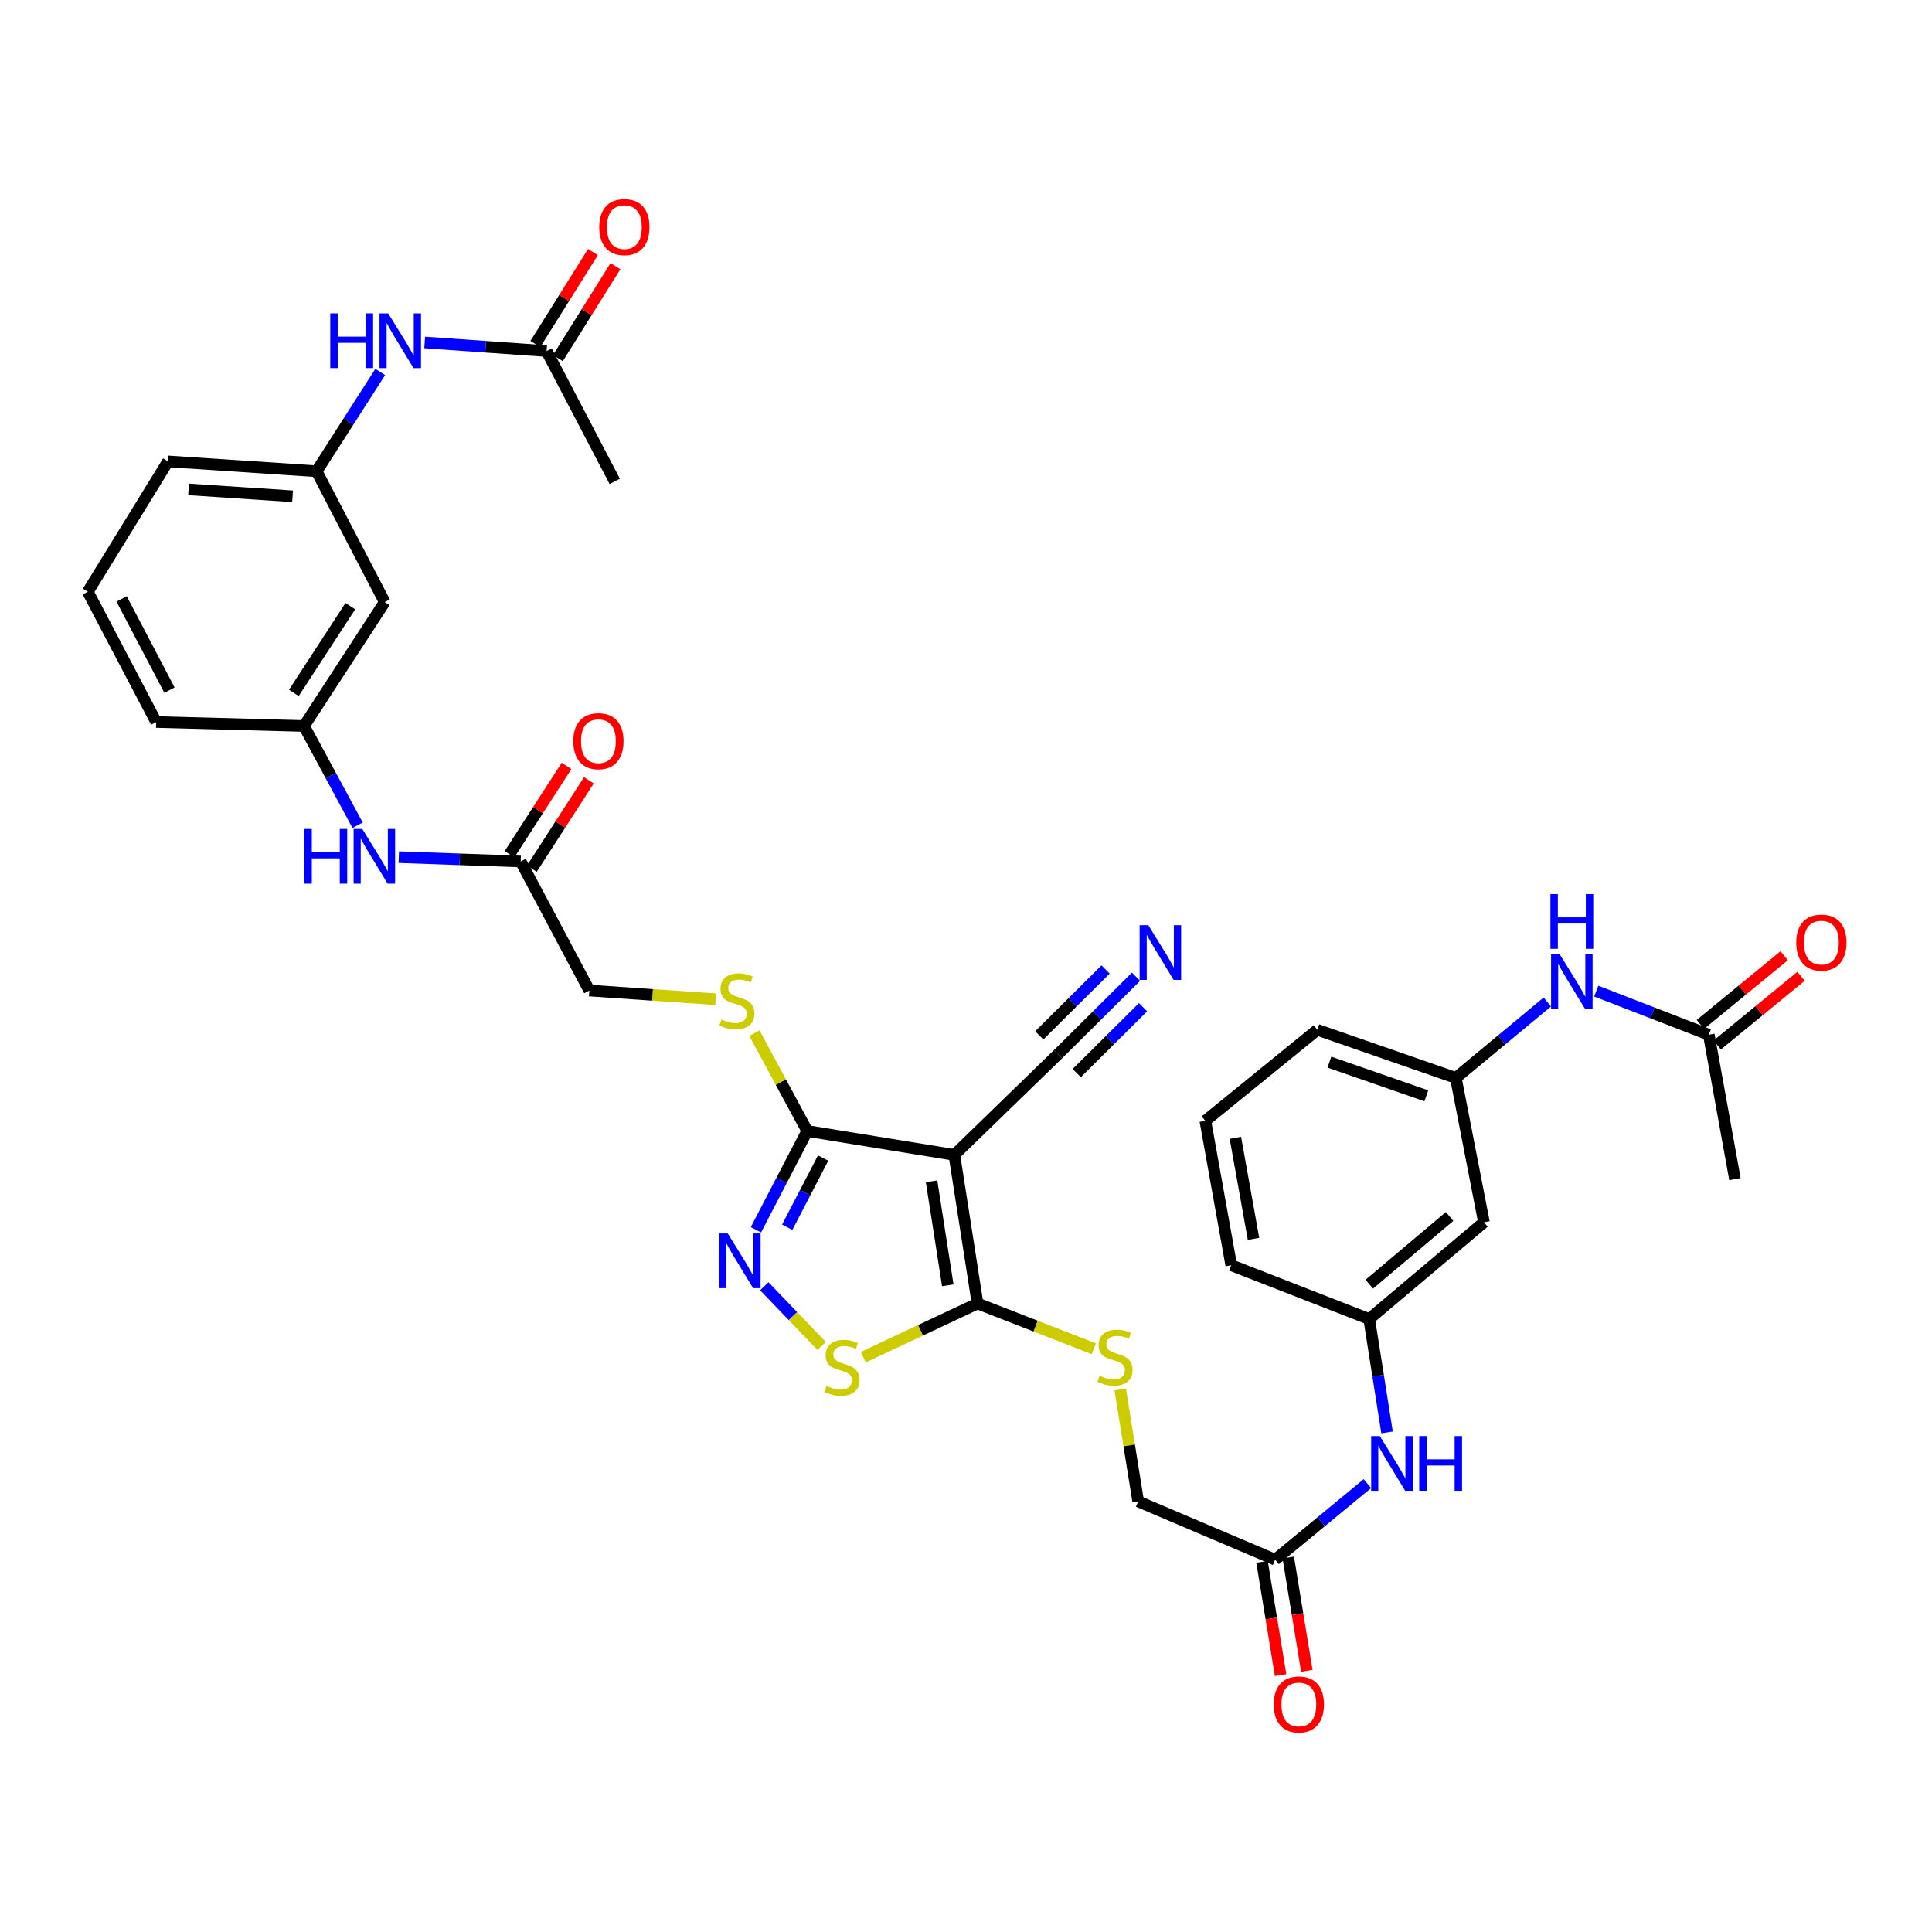 <?xml version='1.0' encoding='iso-8859-1'?>
<svg version='1.1' baseProfile='full'
              xmlns='http://www.w3.org/2000/svg'
                      xmlns:rdkit='http://www.rdkit.org/xml'
                      xmlns:xlink='http://www.w3.org/1999/xlink'
                  xml:space='preserve'
width='1000px' height='1000px' viewBox='0 0 1000 1000'>
<!-- END OF HEADER -->
<rect style='opacity:1.0;fill:#FFFFFF;stroke:none' width='1000' height='1000' x='0' y='0'> </rect>
<path class='bond-0' d='M 493.962,597.768 L 505.969,674.688' style='fill:none;fill-rule:evenodd;stroke:#000000;stroke-width:6px;stroke-linecap:butt;stroke-linejoin:miter;stroke-opacity:1' />
<path class='bond-0' d='M 482.17,611.428 L 490.575,665.271' style='fill:none;fill-rule:evenodd;stroke:#000000;stroke-width:6px;stroke-linecap:butt;stroke-linejoin:miter;stroke-opacity:1' />
<path class='bond-2' d='M 493.962,597.768 L 417.822,585.394' style='fill:none;fill-rule:evenodd;stroke:#000000;stroke-width:6px;stroke-linecap:butt;stroke-linejoin:miter;stroke-opacity:1' />
<path class='bond-4' d='M 493.962,597.768 L 547.624,545.658' style='fill:none;fill-rule:evenodd;stroke:#000000;stroke-width:6px;stroke-linecap:butt;stroke-linejoin:miter;stroke-opacity:1' />
<path class='bond-3' d='M 505.969,674.688 L 476.404,688.578' style='fill:none;fill-rule:evenodd;stroke:#000000;stroke-width:6px;stroke-linecap:butt;stroke-linejoin:miter;stroke-opacity:1' />
<path class='bond-3' d='M 476.404,688.578 L 446.839,702.468' style='fill:none;fill-rule:evenodd;stroke:#CCCC00;stroke-width:6px;stroke-linecap:butt;stroke-linejoin:miter;stroke-opacity:1' />
<path class='bond-6' d='M 505.969,674.688 L 536.057,686.405' style='fill:none;fill-rule:evenodd;stroke:#000000;stroke-width:6px;stroke-linecap:butt;stroke-linejoin:miter;stroke-opacity:1' />
<path class='bond-6' d='M 536.057,686.405 L 566.144,698.122' style='fill:none;fill-rule:evenodd;stroke:#CCCC00;stroke-width:6px;stroke-linecap:butt;stroke-linejoin:miter;stroke-opacity:1' />
<path class='bond-1' d='M 391.273,636.539 L 404.547,610.966' style='fill:none;fill-rule:evenodd;stroke:#0000FF;stroke-width:6px;stroke-linecap:butt;stroke-linejoin:miter;stroke-opacity:1' />
<path class='bond-1' d='M 404.547,610.966 L 417.822,585.394' style='fill:none;fill-rule:evenodd;stroke:#000000;stroke-width:6px;stroke-linecap:butt;stroke-linejoin:miter;stroke-opacity:1' />
<path class='bond-1' d='M 407.465,635.206 L 416.758,617.305' style='fill:none;fill-rule:evenodd;stroke:#0000FF;stroke-width:6px;stroke-linecap:butt;stroke-linejoin:miter;stroke-opacity:1' />
<path class='bond-1' d='M 416.758,617.305 L 426.05,599.404' style='fill:none;fill-rule:evenodd;stroke:#000000;stroke-width:6px;stroke-linecap:butt;stroke-linejoin:miter;stroke-opacity:1' />
<path class='bond-36' d='M 395.588,665.759 L 410.439,681.22' style='fill:none;fill-rule:evenodd;stroke:#0000FF;stroke-width:6px;stroke-linecap:butt;stroke-linejoin:miter;stroke-opacity:1' />
<path class='bond-36' d='M 410.439,681.22 L 425.29,696.68' style='fill:none;fill-rule:evenodd;stroke:#CCCC00;stroke-width:6px;stroke-linecap:butt;stroke-linejoin:miter;stroke-opacity:1' />
<path class='bond-7' d='M 417.822,585.394 L 404.15,560.067' style='fill:none;fill-rule:evenodd;stroke:#000000;stroke-width:6px;stroke-linecap:butt;stroke-linejoin:miter;stroke-opacity:1' />
<path class='bond-7' d='M 404.15,560.067 L 390.478,534.741' style='fill:none;fill-rule:evenodd;stroke:#CCCC00;stroke-width:6px;stroke-linecap:butt;stroke-linejoin:miter;stroke-opacity:1' />
<path class='bond-5' d='M 547.624,545.658 L 567.815,525.604' style='fill:none;fill-rule:evenodd;stroke:#000000;stroke-width:6px;stroke-linecap:butt;stroke-linejoin:miter;stroke-opacity:1' />
<path class='bond-5' d='M 567.815,525.604 L 588.005,505.55' style='fill:none;fill-rule:evenodd;stroke:#0000FF;stroke-width:6px;stroke-linecap:butt;stroke-linejoin:miter;stroke-opacity:1' />
<path class='bond-5' d='M 557.318,555.419 L 574.481,538.373' style='fill:none;fill-rule:evenodd;stroke:#000000;stroke-width:6px;stroke-linecap:butt;stroke-linejoin:miter;stroke-opacity:1' />
<path class='bond-5' d='M 574.481,538.373 L 591.643,521.327' style='fill:none;fill-rule:evenodd;stroke:#0000FF;stroke-width:6px;stroke-linecap:butt;stroke-linejoin:miter;stroke-opacity:1' />
<path class='bond-5' d='M 537.929,535.897 L 555.091,518.851' style='fill:none;fill-rule:evenodd;stroke:#000000;stroke-width:6px;stroke-linecap:butt;stroke-linejoin:miter;stroke-opacity:1' />
<path class='bond-5' d='M 555.091,518.851 L 572.253,501.805' style='fill:none;fill-rule:evenodd;stroke:#0000FF;stroke-width:6px;stroke-linecap:butt;stroke-linejoin:miter;stroke-opacity:1' />
<path class='bond-26' d='M 579.823,719.173 L 584.47,748.15' style='fill:none;fill-rule:evenodd;stroke:#CCCC00;stroke-width:6px;stroke-linecap:butt;stroke-linejoin:miter;stroke-opacity:1' />
<path class='bond-26' d='M 584.47,748.15 L 589.118,777.127' style='fill:none;fill-rule:evenodd;stroke:#000000;stroke-width:6px;stroke-linecap:butt;stroke-linejoin:miter;stroke-opacity:1' />
<path class='bond-27' d='M 370.417,517.19 L 337.726,514.946' style='fill:none;fill-rule:evenodd;stroke:#CCCC00;stroke-width:6px;stroke-linecap:butt;stroke-linejoin:miter;stroke-opacity:1' />
<path class='bond-27' d='M 337.726,514.946 L 305.034,512.701' style='fill:none;fill-rule:evenodd;stroke:#000000;stroke-width:6px;stroke-linecap:butt;stroke-linejoin:miter;stroke-opacity:1' />
<path class='bond-8' d='M 660.014,807.286 L 589.118,777.127' style='fill:none;fill-rule:evenodd;stroke:#000000;stroke-width:6px;stroke-linecap:butt;stroke-linejoin:miter;stroke-opacity:1' />
<path class='bond-12' d='M 660.014,807.286 L 683.885,787.608' style='fill:none;fill-rule:evenodd;stroke:#000000;stroke-width:6px;stroke-linecap:butt;stroke-linejoin:miter;stroke-opacity:1' />
<path class='bond-12' d='M 683.885,787.608 L 707.757,767.929' style='fill:none;fill-rule:evenodd;stroke:#0000FF;stroke-width:6px;stroke-linecap:butt;stroke-linejoin:miter;stroke-opacity:1' />
<path class='bond-22' d='M 653.226,808.399 L 658.031,837.715' style='fill:none;fill-rule:evenodd;stroke:#000000;stroke-width:6px;stroke-linecap:butt;stroke-linejoin:miter;stroke-opacity:1' />
<path class='bond-22' d='M 658.031,837.715 L 662.835,867.031' style='fill:none;fill-rule:evenodd;stroke:#FF0000;stroke-width:6px;stroke-linecap:butt;stroke-linejoin:miter;stroke-opacity:1' />
<path class='bond-22' d='M 666.802,806.174 L 671.607,835.49' style='fill:none;fill-rule:evenodd;stroke:#000000;stroke-width:6px;stroke-linecap:butt;stroke-linejoin:miter;stroke-opacity:1' />
<path class='bond-22' d='M 671.607,835.49 L 676.412,864.806' style='fill:none;fill-rule:evenodd;stroke:#FF0000;stroke-width:6px;stroke-linecap:butt;stroke-linejoin:miter;stroke-opacity:1' />
<path class='bond-9' d='M 269.51,445.894 L 305.034,512.701' style='fill:none;fill-rule:evenodd;stroke:#000000;stroke-width:6px;stroke-linecap:butt;stroke-linejoin:miter;stroke-opacity:1' />
<path class='bond-13' d='M 269.51,445.894 L 237.959,444.779' style='fill:none;fill-rule:evenodd;stroke:#000000;stroke-width:6px;stroke-linecap:butt;stroke-linejoin:miter;stroke-opacity:1' />
<path class='bond-13' d='M 237.959,444.779 L 206.409,443.665' style='fill:none;fill-rule:evenodd;stroke:#0000FF;stroke-width:6px;stroke-linecap:butt;stroke-linejoin:miter;stroke-opacity:1' />
<path class='bond-23' d='M 275.289,449.624 L 290.045,426.759' style='fill:none;fill-rule:evenodd;stroke:#000000;stroke-width:6px;stroke-linecap:butt;stroke-linejoin:miter;stroke-opacity:1' />
<path class='bond-23' d='M 290.045,426.759 L 304.8,403.895' style='fill:none;fill-rule:evenodd;stroke:#FF0000;stroke-width:6px;stroke-linecap:butt;stroke-linejoin:miter;stroke-opacity:1' />
<path class='bond-23' d='M 263.73,442.164 L 278.485,419.299' style='fill:none;fill-rule:evenodd;stroke:#000000;stroke-width:6px;stroke-linecap:butt;stroke-linejoin:miter;stroke-opacity:1' />
<path class='bond-23' d='M 278.485,419.299 L 293.24,396.435' style='fill:none;fill-rule:evenodd;stroke:#FF0000;stroke-width:6px;stroke-linecap:butt;stroke-linejoin:miter;stroke-opacity:1' />
<path class='bond-10' d='M 884.474,535.562 L 855.346,524.279' style='fill:none;fill-rule:evenodd;stroke:#000000;stroke-width:6px;stroke-linecap:butt;stroke-linejoin:miter;stroke-opacity:1' />
<path class='bond-10' d='M 855.346,524.279 L 826.218,512.997' style='fill:none;fill-rule:evenodd;stroke:#0000FF;stroke-width:6px;stroke-linecap:butt;stroke-linejoin:miter;stroke-opacity:1' />
<path class='bond-24' d='M 888.835,540.881 L 910.521,523.102' style='fill:none;fill-rule:evenodd;stroke:#000000;stroke-width:6px;stroke-linecap:butt;stroke-linejoin:miter;stroke-opacity:1' />
<path class='bond-24' d='M 910.521,523.102 L 932.207,505.322' style='fill:none;fill-rule:evenodd;stroke:#FF0000;stroke-width:6px;stroke-linecap:butt;stroke-linejoin:miter;stroke-opacity:1' />
<path class='bond-24' d='M 880.113,530.242 L 901.799,512.463' style='fill:none;fill-rule:evenodd;stroke:#000000;stroke-width:6px;stroke-linecap:butt;stroke-linejoin:miter;stroke-opacity:1' />
<path class='bond-24' d='M 901.799,512.463 L 923.485,494.683' style='fill:none;fill-rule:evenodd;stroke:#FF0000;stroke-width:6px;stroke-linecap:butt;stroke-linejoin:miter;stroke-opacity:1' />
<path class='bond-30' d='M 884.474,535.562 L 898.002,610.303' style='fill:none;fill-rule:evenodd;stroke:#000000;stroke-width:6px;stroke-linecap:butt;stroke-linejoin:miter;stroke-opacity:1' />
<path class='bond-11' d='M 282.923,181.713 L 251.367,179.484' style='fill:none;fill-rule:evenodd;stroke:#000000;stroke-width:6px;stroke-linecap:butt;stroke-linejoin:miter;stroke-opacity:1' />
<path class='bond-11' d='M 251.367,179.484 L 219.812,177.256' style='fill:none;fill-rule:evenodd;stroke:#0000FF;stroke-width:6px;stroke-linecap:butt;stroke-linejoin:miter;stroke-opacity:1' />
<path class='bond-25' d='M 288.753,185.364 L 303.657,161.568' style='fill:none;fill-rule:evenodd;stroke:#000000;stroke-width:6px;stroke-linecap:butt;stroke-linejoin:miter;stroke-opacity:1' />
<path class='bond-25' d='M 303.657,161.568 L 318.561,137.772' style='fill:none;fill-rule:evenodd;stroke:#FF0000;stroke-width:6px;stroke-linecap:butt;stroke-linejoin:miter;stroke-opacity:1' />
<path class='bond-25' d='M 277.093,178.062 L 291.998,154.266' style='fill:none;fill-rule:evenodd;stroke:#000000;stroke-width:6px;stroke-linecap:butt;stroke-linejoin:miter;stroke-opacity:1' />
<path class='bond-25' d='M 291.998,154.266 L 306.902,130.47' style='fill:none;fill-rule:evenodd;stroke:#FF0000;stroke-width:6px;stroke-linecap:butt;stroke-linejoin:miter;stroke-opacity:1' />
<path class='bond-31' d='M 282.923,181.713 L 318.188,249.163' style='fill:none;fill-rule:evenodd;stroke:#000000;stroke-width:6px;stroke-linecap:butt;stroke-linejoin:miter;stroke-opacity:1' />
<path class='bond-18' d='M 717.929,741.41 L 713.311,712.069' style='fill:none;fill-rule:evenodd;stroke:#0000FF;stroke-width:6px;stroke-linecap:butt;stroke-linejoin:miter;stroke-opacity:1' />
<path class='bond-18' d='M 713.311,712.069 L 708.692,682.728' style='fill:none;fill-rule:evenodd;stroke:#000000;stroke-width:6px;stroke-linecap:butt;stroke-linejoin:miter;stroke-opacity:1' />
<path class='bond-21' d='M 185.096,427.143 L 171.23,401.456' style='fill:none;fill-rule:evenodd;stroke:#0000FF;stroke-width:6px;stroke-linecap:butt;stroke-linejoin:miter;stroke-opacity:1' />
<path class='bond-21' d='M 171.23,401.456 L 157.364,375.769' style='fill:none;fill-rule:evenodd;stroke:#000000;stroke-width:6px;stroke-linecap:butt;stroke-linejoin:miter;stroke-opacity:1' />
<path class='bond-14' d='M 196.814,192.529 L 180.349,218.224' style='fill:none;fill-rule:evenodd;stroke:#0000FF;stroke-width:6px;stroke-linecap:butt;stroke-linejoin:miter;stroke-opacity:1' />
<path class='bond-14' d='M 180.349,218.224 L 163.883,243.92' style='fill:none;fill-rule:evenodd;stroke:#000000;stroke-width:6px;stroke-linecap:butt;stroke-linejoin:miter;stroke-opacity:1' />
<path class='bond-15' d='M 800.887,518.631 L 777.211,538.278' style='fill:none;fill-rule:evenodd;stroke:#0000FF;stroke-width:6px;stroke-linecap:butt;stroke-linejoin:miter;stroke-opacity:1' />
<path class='bond-15' d='M 777.211,538.278 L 753.534,557.925' style='fill:none;fill-rule:evenodd;stroke:#000000;stroke-width:6px;stroke-linecap:butt;stroke-linejoin:miter;stroke-opacity:1' />
<path class='bond-16' d='M 768.094,632.651 L 708.692,682.728' style='fill:none;fill-rule:evenodd;stroke:#000000;stroke-width:6px;stroke-linecap:butt;stroke-linejoin:miter;stroke-opacity:1' />
<path class='bond-16' d='M 750.316,629.644 L 708.735,664.698' style='fill:none;fill-rule:evenodd;stroke:#000000;stroke-width:6px;stroke-linecap:butt;stroke-linejoin:miter;stroke-opacity:1' />
<path class='bond-20' d='M 768.094,632.651 L 753.534,557.925' style='fill:none;fill-rule:evenodd;stroke:#000000;stroke-width:6px;stroke-linecap:butt;stroke-linejoin:miter;stroke-opacity:1' />
<path class='bond-17' d='M 199.125,311.637 L 157.364,375.769' style='fill:none;fill-rule:evenodd;stroke:#000000;stroke-width:6px;stroke-linecap:butt;stroke-linejoin:miter;stroke-opacity:1' />
<path class='bond-17' d='M 181.332,313.749 L 152.099,358.642' style='fill:none;fill-rule:evenodd;stroke:#000000;stroke-width:6px;stroke-linecap:butt;stroke-linejoin:miter;stroke-opacity:1' />
<path class='bond-19' d='M 199.125,311.637 L 163.883,243.92' style='fill:none;fill-rule:evenodd;stroke:#000000;stroke-width:6px;stroke-linecap:butt;stroke-linejoin:miter;stroke-opacity:1' />
<path class='bond-33' d='M 708.692,682.728 L 637.291,654.877' style='fill:none;fill-rule:evenodd;stroke:#000000;stroke-width:6px;stroke-linecap:butt;stroke-linejoin:miter;stroke-opacity:1' />
<path class='bond-37' d='M 163.883,243.92 L 86.971,238.822' style='fill:none;fill-rule:evenodd;stroke:#000000;stroke-width:6px;stroke-linecap:butt;stroke-linejoin:miter;stroke-opacity:1' />
<path class='bond-37' d='M 151.436,256.882 L 97.598,253.314' style='fill:none;fill-rule:evenodd;stroke:#000000;stroke-width:6px;stroke-linecap:butt;stroke-linejoin:miter;stroke-opacity:1' />
<path class='bond-38' d='M 753.534,557.925 L 681.858,533.017' style='fill:none;fill-rule:evenodd;stroke:#000000;stroke-width:6px;stroke-linecap:butt;stroke-linejoin:miter;stroke-opacity:1' />
<path class='bond-38' d='M 738.267,567.184 L 688.093,549.748' style='fill:none;fill-rule:evenodd;stroke:#000000;stroke-width:6px;stroke-linecap:butt;stroke-linejoin:miter;stroke-opacity:1' />
<path class='bond-34' d='M 157.364,375.769 L 80.842,373.721' style='fill:none;fill-rule:evenodd;stroke:#000000;stroke-width:6px;stroke-linecap:butt;stroke-linejoin:miter;stroke-opacity:1' />
<path class='bond-28' d='M 623.878,580.151 L 637.291,654.877' style='fill:none;fill-rule:evenodd;stroke:#000000;stroke-width:6px;stroke-linecap:butt;stroke-linejoin:miter;stroke-opacity:1' />
<path class='bond-28' d='M 639.431,588.929 L 648.82,641.237' style='fill:none;fill-rule:evenodd;stroke:#000000;stroke-width:6px;stroke-linecap:butt;stroke-linejoin:miter;stroke-opacity:1' />
<path class='bond-32' d='M 623.878,580.151 L 681.858,533.017' style='fill:none;fill-rule:evenodd;stroke:#000000;stroke-width:6px;stroke-linecap:butt;stroke-linejoin:miter;stroke-opacity:1' />
<path class='bond-29' d='M 45.455,306.271 L 80.842,373.721' style='fill:none;fill-rule:evenodd;stroke:#000000;stroke-width:6px;stroke-linecap:butt;stroke-linejoin:miter;stroke-opacity:1' />
<path class='bond-29' d='M 62.945,309.997 L 87.716,357.212' style='fill:none;fill-rule:evenodd;stroke:#000000;stroke-width:6px;stroke-linecap:butt;stroke-linejoin:miter;stroke-opacity:1' />
<path class='bond-35' d='M 45.455,306.271 L 86.971,238.822' style='fill:none;fill-rule:evenodd;stroke:#000000;stroke-width:6px;stroke-linecap:butt;stroke-linejoin:miter;stroke-opacity:1' />
<path  class='atom-2' d='M 376.68 638.432
L 385.96 653.432
Q 386.88 654.912, 388.36 657.592
Q 389.84 660.272, 389.92 660.432
L 389.92 638.432
L 393.68 638.432
L 393.68 666.752
L 389.8 666.752
L 379.84 650.352
Q 378.68 648.432, 377.44 646.232
Q 376.24 644.032, 375.88 643.352
L 375.88 666.752
L 372.2 666.752
L 372.2 638.432
L 376.68 638.432
' fill='#0000FF'/>
<path  class='atom-4' d='M 427.822 717.364
Q 428.142 717.484, 429.462 718.044
Q 430.782 718.604, 432.222 718.964
Q 433.702 719.284, 435.142 719.284
Q 437.822 719.284, 439.382 718.004
Q 440.942 716.684, 440.942 714.404
Q 440.942 712.844, 440.142 711.884
Q 439.382 710.924, 438.182 710.404
Q 436.982 709.884, 434.982 709.284
Q 432.462 708.524, 430.942 707.804
Q 429.462 707.084, 428.382 705.564
Q 427.342 704.044, 427.342 701.484
Q 427.342 697.924, 429.742 695.724
Q 432.182 693.524, 436.982 693.524
Q 440.262 693.524, 443.982 695.084
L 443.062 698.164
Q 439.662 696.764, 437.102 696.764
Q 434.342 696.764, 432.822 697.924
Q 431.302 699.044, 431.342 701.004
Q 431.342 702.524, 432.102 703.444
Q 432.902 704.364, 434.022 704.884
Q 435.182 705.404, 437.102 706.004
Q 439.662 706.804, 441.182 707.604
Q 442.702 708.404, 443.782 710.044
Q 444.902 711.644, 444.902 714.404
Q 444.902 718.324, 442.262 720.444
Q 439.662 722.524, 435.302 722.524
Q 432.782 722.524, 430.862 721.964
Q 428.982 721.444, 426.742 720.524
L 427.822 717.364
' fill='#CCCC00'/>
<path  class='atom-6' d='M 594.353 478.868
L 603.633 493.868
Q 604.553 495.348, 606.033 498.028
Q 607.513 500.708, 607.593 500.868
L 607.593 478.868
L 611.353 478.868
L 611.353 507.188
L 607.473 507.188
L 597.513 490.788
Q 596.353 488.868, 595.113 486.668
Q 593.913 484.468, 593.553 483.788
L 593.553 507.188
L 589.873 507.188
L 589.873 478.868
L 594.353 478.868
' fill='#0000FF'/>
<path  class='atom-7' d='M 569.133 712.121
Q 569.453 712.241, 570.773 712.801
Q 572.093 713.361, 573.533 713.721
Q 575.013 714.041, 576.453 714.041
Q 579.133 714.041, 580.693 712.761
Q 582.253 711.441, 582.253 709.161
Q 582.253 707.601, 581.453 706.641
Q 580.693 705.681, 579.493 705.161
Q 578.293 704.641, 576.293 704.041
Q 573.773 703.281, 572.253 702.561
Q 570.773 701.841, 569.693 700.321
Q 568.653 698.801, 568.653 696.241
Q 568.653 692.681, 571.053 690.481
Q 573.493 688.281, 578.293 688.281
Q 581.573 688.281, 585.293 689.841
L 584.373 692.921
Q 580.973 691.521, 578.413 691.521
Q 575.653 691.521, 574.133 692.681
Q 572.613 693.801, 572.653 695.761
Q 572.653 697.281, 573.413 698.201
Q 574.213 699.121, 575.333 699.641
Q 576.493 700.161, 578.413 700.761
Q 580.973 701.561, 582.493 702.361
Q 584.013 703.161, 585.093 704.801
Q 586.213 706.401, 586.213 709.161
Q 586.213 713.081, 583.573 715.201
Q 580.973 717.281, 576.613 717.281
Q 574.093 717.281, 572.173 716.721
Q 570.293 716.201, 568.053 715.281
L 569.133 712.121
' fill='#CCCC00'/>
<path  class='atom-8' d='M 373.411 527.665
Q 373.731 527.785, 375.051 528.345
Q 376.371 528.905, 377.811 529.265
Q 379.291 529.585, 380.731 529.585
Q 383.411 529.585, 384.971 528.305
Q 386.531 526.985, 386.531 524.705
Q 386.531 523.145, 385.731 522.185
Q 384.971 521.225, 383.771 520.705
Q 382.571 520.185, 380.571 519.585
Q 378.051 518.825, 376.531 518.105
Q 375.051 517.385, 373.971 515.865
Q 372.931 514.345, 372.931 511.785
Q 372.931 508.225, 375.331 506.025
Q 377.771 503.825, 382.571 503.825
Q 385.851 503.825, 389.571 505.385
L 388.651 508.465
Q 385.251 507.065, 382.691 507.065
Q 379.931 507.065, 378.411 508.225
Q 376.891 509.345, 376.931 511.305
Q 376.931 512.825, 377.691 513.745
Q 378.491 514.665, 379.611 515.185
Q 380.771 515.705, 382.691 516.305
Q 385.251 517.105, 386.771 517.905
Q 388.291 518.705, 389.371 520.345
Q 390.491 521.945, 390.491 524.705
Q 390.491 528.625, 387.851 530.745
Q 385.251 532.825, 380.891 532.825
Q 378.371 532.825, 376.451 532.265
Q 374.571 531.745, 372.331 530.825
L 373.411 527.665
' fill='#CCCC00'/>
<path  class='atom-13' d='M 714.195 743.301
L 723.475 758.301
Q 724.395 759.781, 725.875 762.461
Q 727.355 765.141, 727.435 765.301
L 727.435 743.301
L 731.195 743.301
L 731.195 771.621
L 727.315 771.621
L 717.355 755.221
Q 716.195 753.301, 714.955 751.101
Q 713.755 748.901, 713.395 748.221
L 713.395 771.621
L 709.715 771.621
L 709.715 743.301
L 714.195 743.301
' fill='#0000FF'/>
<path  class='atom-13' d='M 734.595 743.301
L 738.435 743.301
L 738.435 755.341
L 752.915 755.341
L 752.915 743.301
L 756.755 743.301
L 756.755 771.621
L 752.915 771.621
L 752.915 758.541
L 738.435 758.541
L 738.435 771.621
L 734.595 771.621
L 734.595 743.301
' fill='#0000FF'/>
<path  class='atom-14' d='M 157.555 429.059
L 161.395 429.059
L 161.395 441.099
L 175.875 441.099
L 175.875 429.059
L 179.715 429.059
L 179.715 457.379
L 175.875 457.379
L 175.875 444.299
L 161.395 444.299
L 161.395 457.379
L 157.555 457.379
L 157.555 429.059
' fill='#0000FF'/>
<path  class='atom-14' d='M 187.515 429.059
L 196.795 444.059
Q 197.715 445.539, 199.195 448.219
Q 200.675 450.899, 200.755 451.059
L 200.755 429.059
L 204.515 429.059
L 204.515 457.379
L 200.635 457.379
L 190.675 440.979
Q 189.515 439.059, 188.275 436.859
Q 187.075 434.659, 186.715 433.979
L 186.715 457.379
L 183.035 457.379
L 183.035 429.059
L 187.515 429.059
' fill='#0000FF'/>
<path  class='atom-15' d='M 170.953 162.203
L 174.793 162.203
L 174.793 174.243
L 189.273 174.243
L 189.273 162.203
L 193.113 162.203
L 193.113 190.523
L 189.273 190.523
L 189.273 177.443
L 174.793 177.443
L 174.793 190.523
L 170.953 190.523
L 170.953 162.203
' fill='#0000FF'/>
<path  class='atom-15' d='M 200.913 162.203
L 210.193 177.203
Q 211.113 178.683, 212.593 181.363
Q 214.073 184.043, 214.153 184.203
L 214.153 162.203
L 217.913 162.203
L 217.913 190.523
L 214.033 190.523
L 204.073 174.123
Q 202.913 172.203, 201.673 170.003
Q 200.473 167.803, 200.113 167.123
L 200.113 190.523
L 196.433 190.523
L 196.433 162.203
L 200.913 162.203
' fill='#0000FF'/>
<path  class='atom-16' d='M 807.318 493.94
L 816.598 508.94
Q 817.518 510.42, 818.998 513.1
Q 820.478 515.78, 820.558 515.94
L 820.558 493.94
L 824.318 493.94
L 824.318 522.26
L 820.438 522.26
L 810.478 505.86
Q 809.318 503.94, 808.078 501.74
Q 806.878 499.54, 806.518 498.86
L 806.518 522.26
L 802.838 522.26
L 802.838 493.94
L 807.318 493.94
' fill='#0000FF'/>
<path  class='atom-16' d='M 802.498 462.788
L 806.338 462.788
L 806.338 474.828
L 820.818 474.828
L 820.818 462.788
L 824.658 462.788
L 824.658 491.108
L 820.818 491.108
L 820.818 478.028
L 806.338 478.028
L 806.338 491.108
L 802.498 491.108
L 802.498 462.788
' fill='#0000FF'/>
<path  class='atom-23' d='M 659.281 882.214
Q 659.281 875.414, 662.641 871.614
Q 666.001 867.814, 672.281 867.814
Q 678.561 867.814, 681.921 871.614
Q 685.281 875.414, 685.281 882.214
Q 685.281 889.094, 681.881 893.014
Q 678.481 896.894, 672.281 896.894
Q 666.041 896.894, 662.641 893.014
Q 659.281 889.134, 659.281 882.214
M 672.281 893.694
Q 676.601 893.694, 678.921 890.814
Q 681.281 887.894, 681.281 882.214
Q 681.281 876.654, 678.921 873.854
Q 676.601 871.014, 672.281 871.014
Q 667.961 871.014, 665.601 873.814
Q 663.281 876.614, 663.281 882.214
Q 663.281 887.934, 665.601 890.814
Q 667.961 893.694, 672.281 893.694
' fill='#FF0000'/>
<path  class='atom-24' d='M 296.742 383.63
Q 296.742 376.83, 300.102 373.03
Q 303.462 369.23, 309.742 369.23
Q 316.022 369.23, 319.382 373.03
Q 322.742 376.83, 322.742 383.63
Q 322.742 390.51, 319.342 394.43
Q 315.942 398.31, 309.742 398.31
Q 303.502 398.31, 300.102 394.43
Q 296.742 390.55, 296.742 383.63
M 309.742 395.11
Q 314.062 395.11, 316.382 392.23
Q 318.742 389.31, 318.742 383.63
Q 318.742 378.07, 316.382 375.27
Q 314.062 372.43, 309.742 372.43
Q 305.422 372.43, 303.062 375.23
Q 300.742 378.03, 300.742 383.63
Q 300.742 389.35, 303.062 392.23
Q 305.422 395.11, 309.742 395.11
' fill='#FF0000'/>
<path  class='atom-25' d='M 929.729 487.88
Q 929.729 481.08, 933.089 477.28
Q 936.449 473.48, 942.729 473.48
Q 949.009 473.48, 952.369 477.28
Q 955.729 481.08, 955.729 487.88
Q 955.729 494.76, 952.329 498.68
Q 948.929 502.56, 942.729 502.56
Q 936.489 502.56, 933.089 498.68
Q 929.729 494.8, 929.729 487.88
M 942.729 499.36
Q 947.049 499.36, 949.369 496.48
Q 951.729 493.56, 951.729 487.88
Q 951.729 482.32, 949.369 479.52
Q 947.049 476.68, 942.729 476.68
Q 938.409 476.68, 936.049 479.48
Q 933.729 482.28, 933.729 487.88
Q 933.729 493.6, 936.049 496.48
Q 938.409 499.36, 942.729 499.36
' fill='#FF0000'/>
<path  class='atom-26' d='M 310.164 117.546
Q 310.164 110.746, 313.524 106.946
Q 316.884 103.146, 323.164 103.146
Q 329.444 103.146, 332.804 106.946
Q 336.164 110.746, 336.164 117.546
Q 336.164 124.426, 332.764 128.346
Q 329.364 132.226, 323.164 132.226
Q 316.924 132.226, 313.524 128.346
Q 310.164 124.466, 310.164 117.546
M 323.164 129.026
Q 327.484 129.026, 329.804 126.146
Q 332.164 123.226, 332.164 117.546
Q 332.164 111.986, 329.804 109.186
Q 327.484 106.346, 323.164 106.346
Q 318.844 106.346, 316.484 109.146
Q 314.164 111.946, 314.164 117.546
Q 314.164 123.266, 316.484 126.146
Q 318.844 129.026, 323.164 129.026
' fill='#FF0000'/>
</svg>
